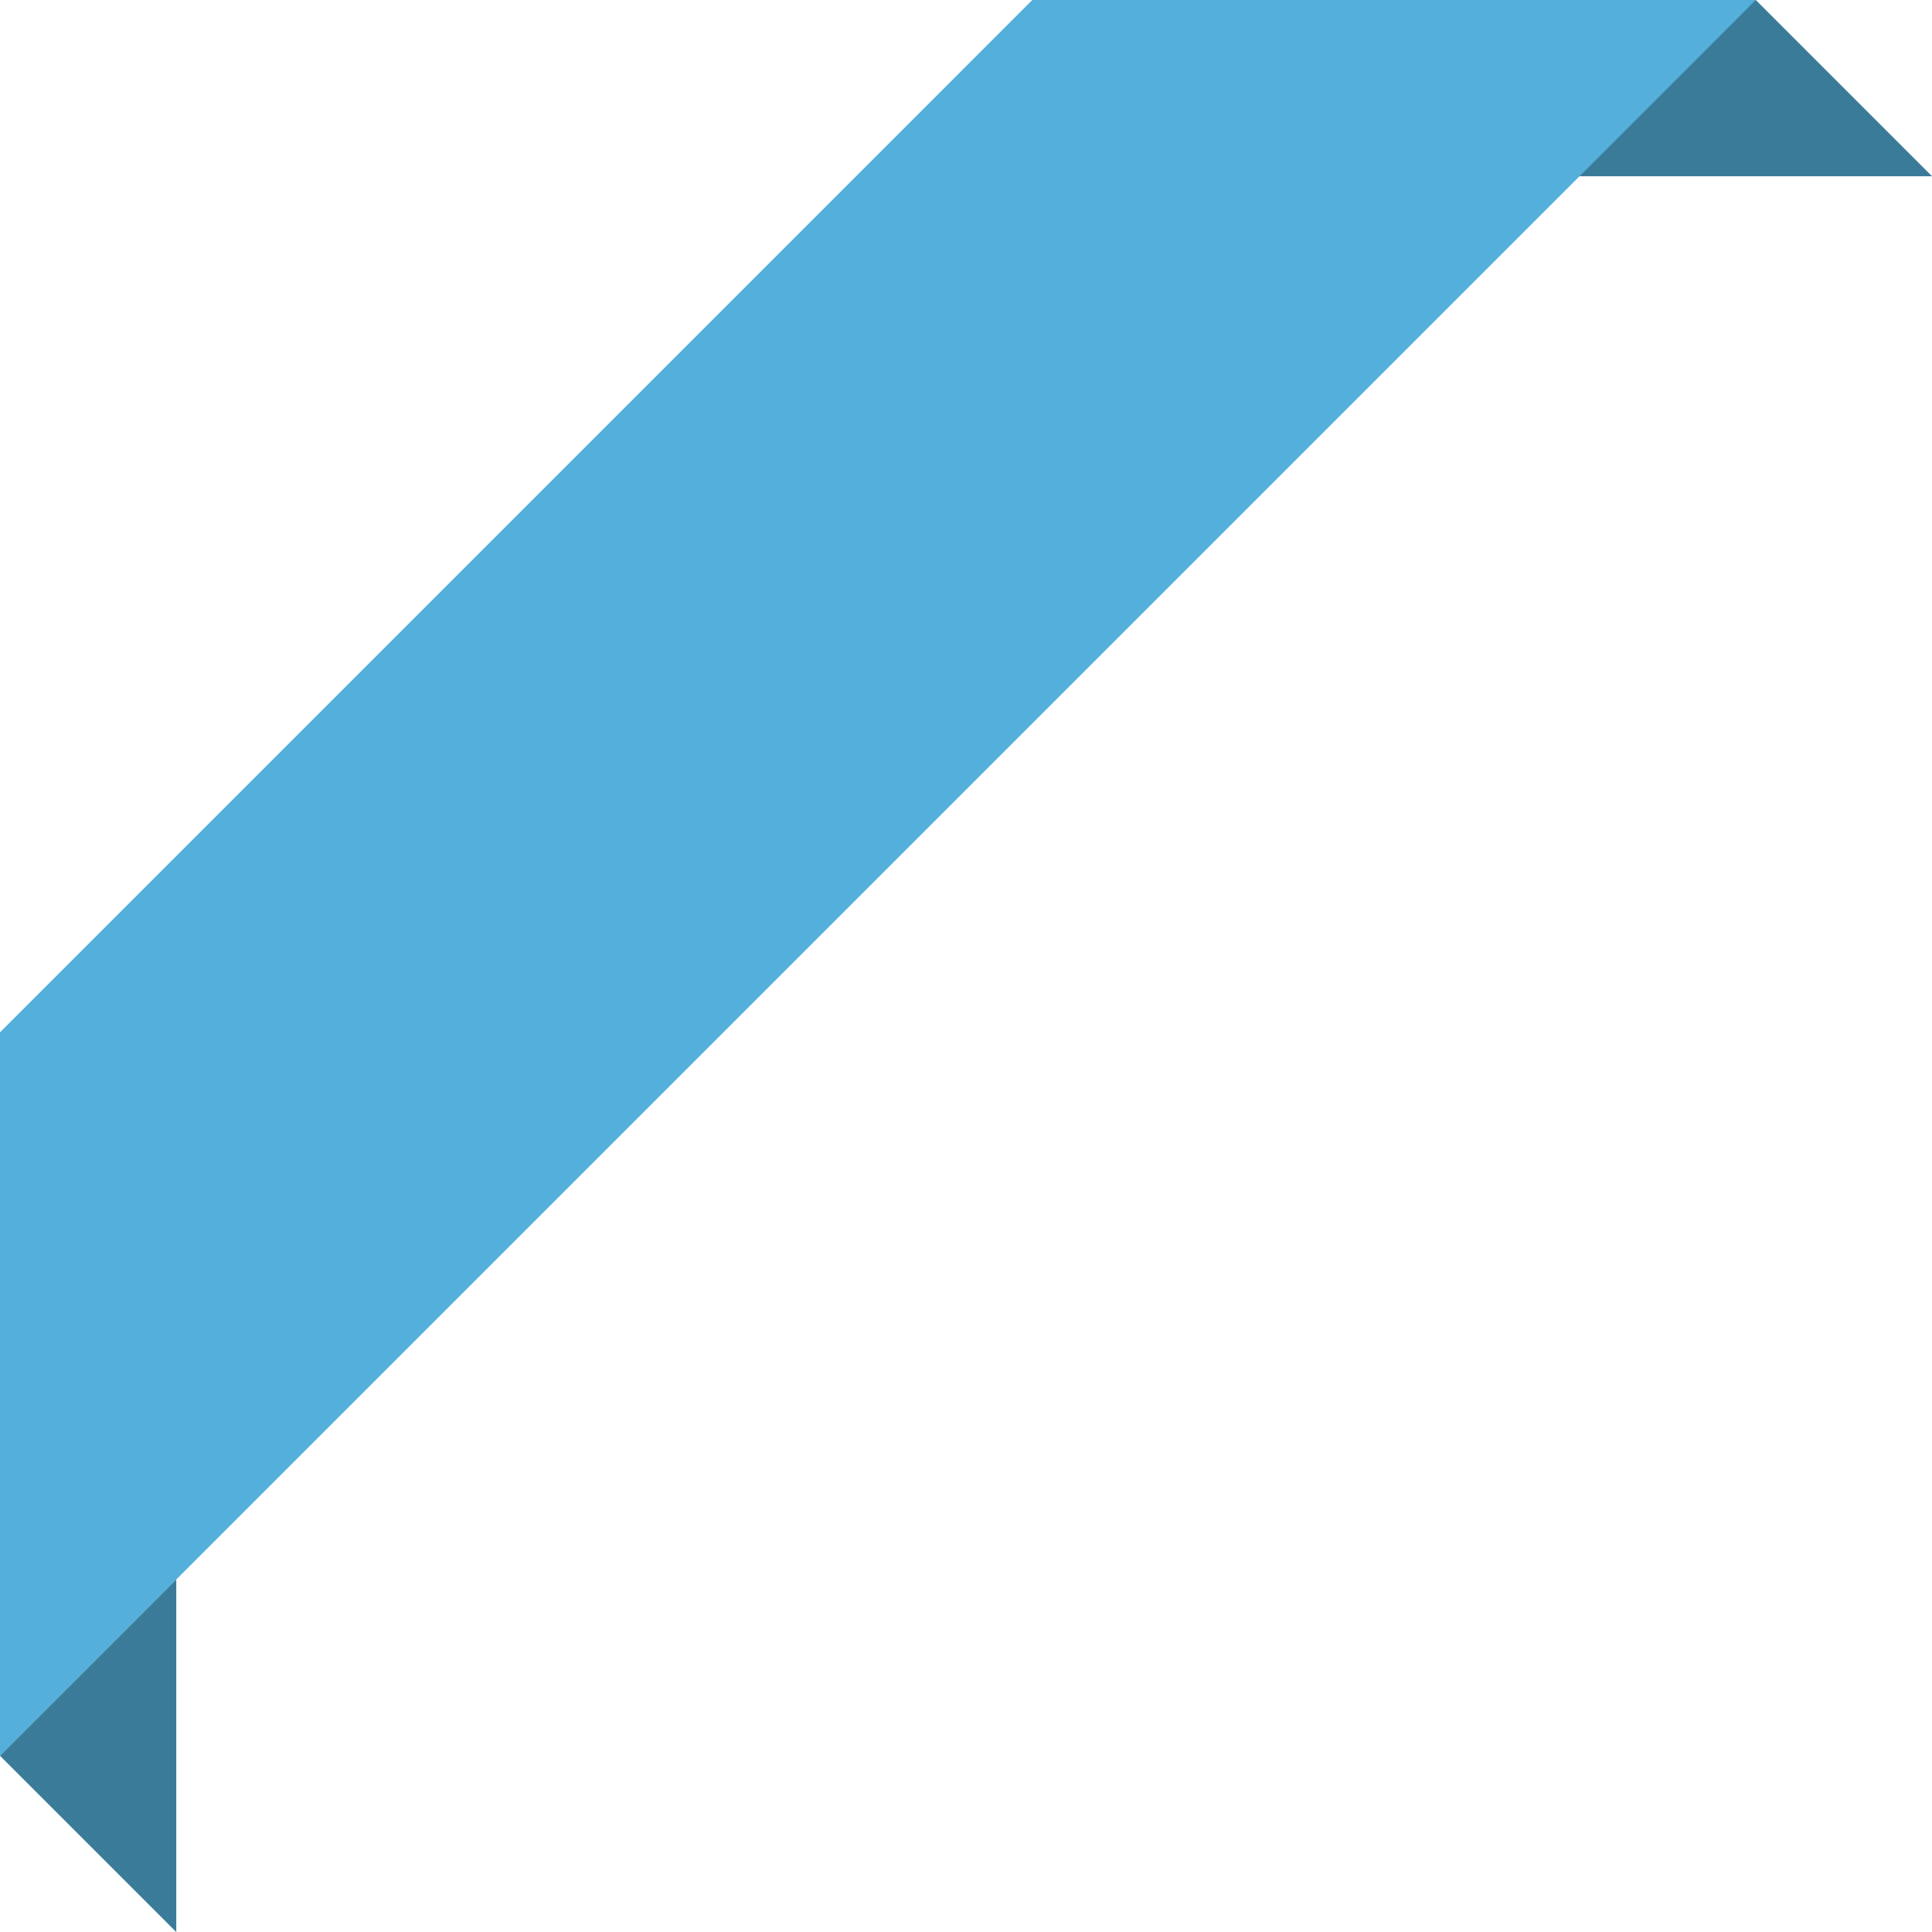 <?xml version="1.0" encoding="UTF-8" standalone="no"?><!-- Generator: Adobe Illustrator 16.0.0, SVG Export Plug-In . SVG Version: 6.00 Build 0)  --><svg xmlns="http://www.w3.org/2000/svg" xmlns:xlink="http://www.w3.org/1999/xlink" fill="#000000" height="298.555px" id="Layer_1" style="enable-background:new 0 0 298.555 298.555" version="1.1" viewBox="0 0 298.555 298.555" width="298.555px" x="0px" xml:space="preserve" y="0px">
<g id="change1">
	<polygon points="27.237,271.319 27.237,244.084 0,271.319 27.237,298.555  " style="fill:#54afdb"/>
	<polygon points="271.32,0.001 271.321,0 159.524,0 0,159.526 0,271.319 246.569,24.752 244.084,27.237    271.319,27.237 298.555,27.237  " style="fill:#54afdb"/>
</g>
<path d="M0,271.319l27.236,27.236v-27.236v-27.234L0,271.319z M271.319,0l-27.234,27.236h27.234h27.236  L271.319,0z" style="opacity:0.3"/>
</svg>